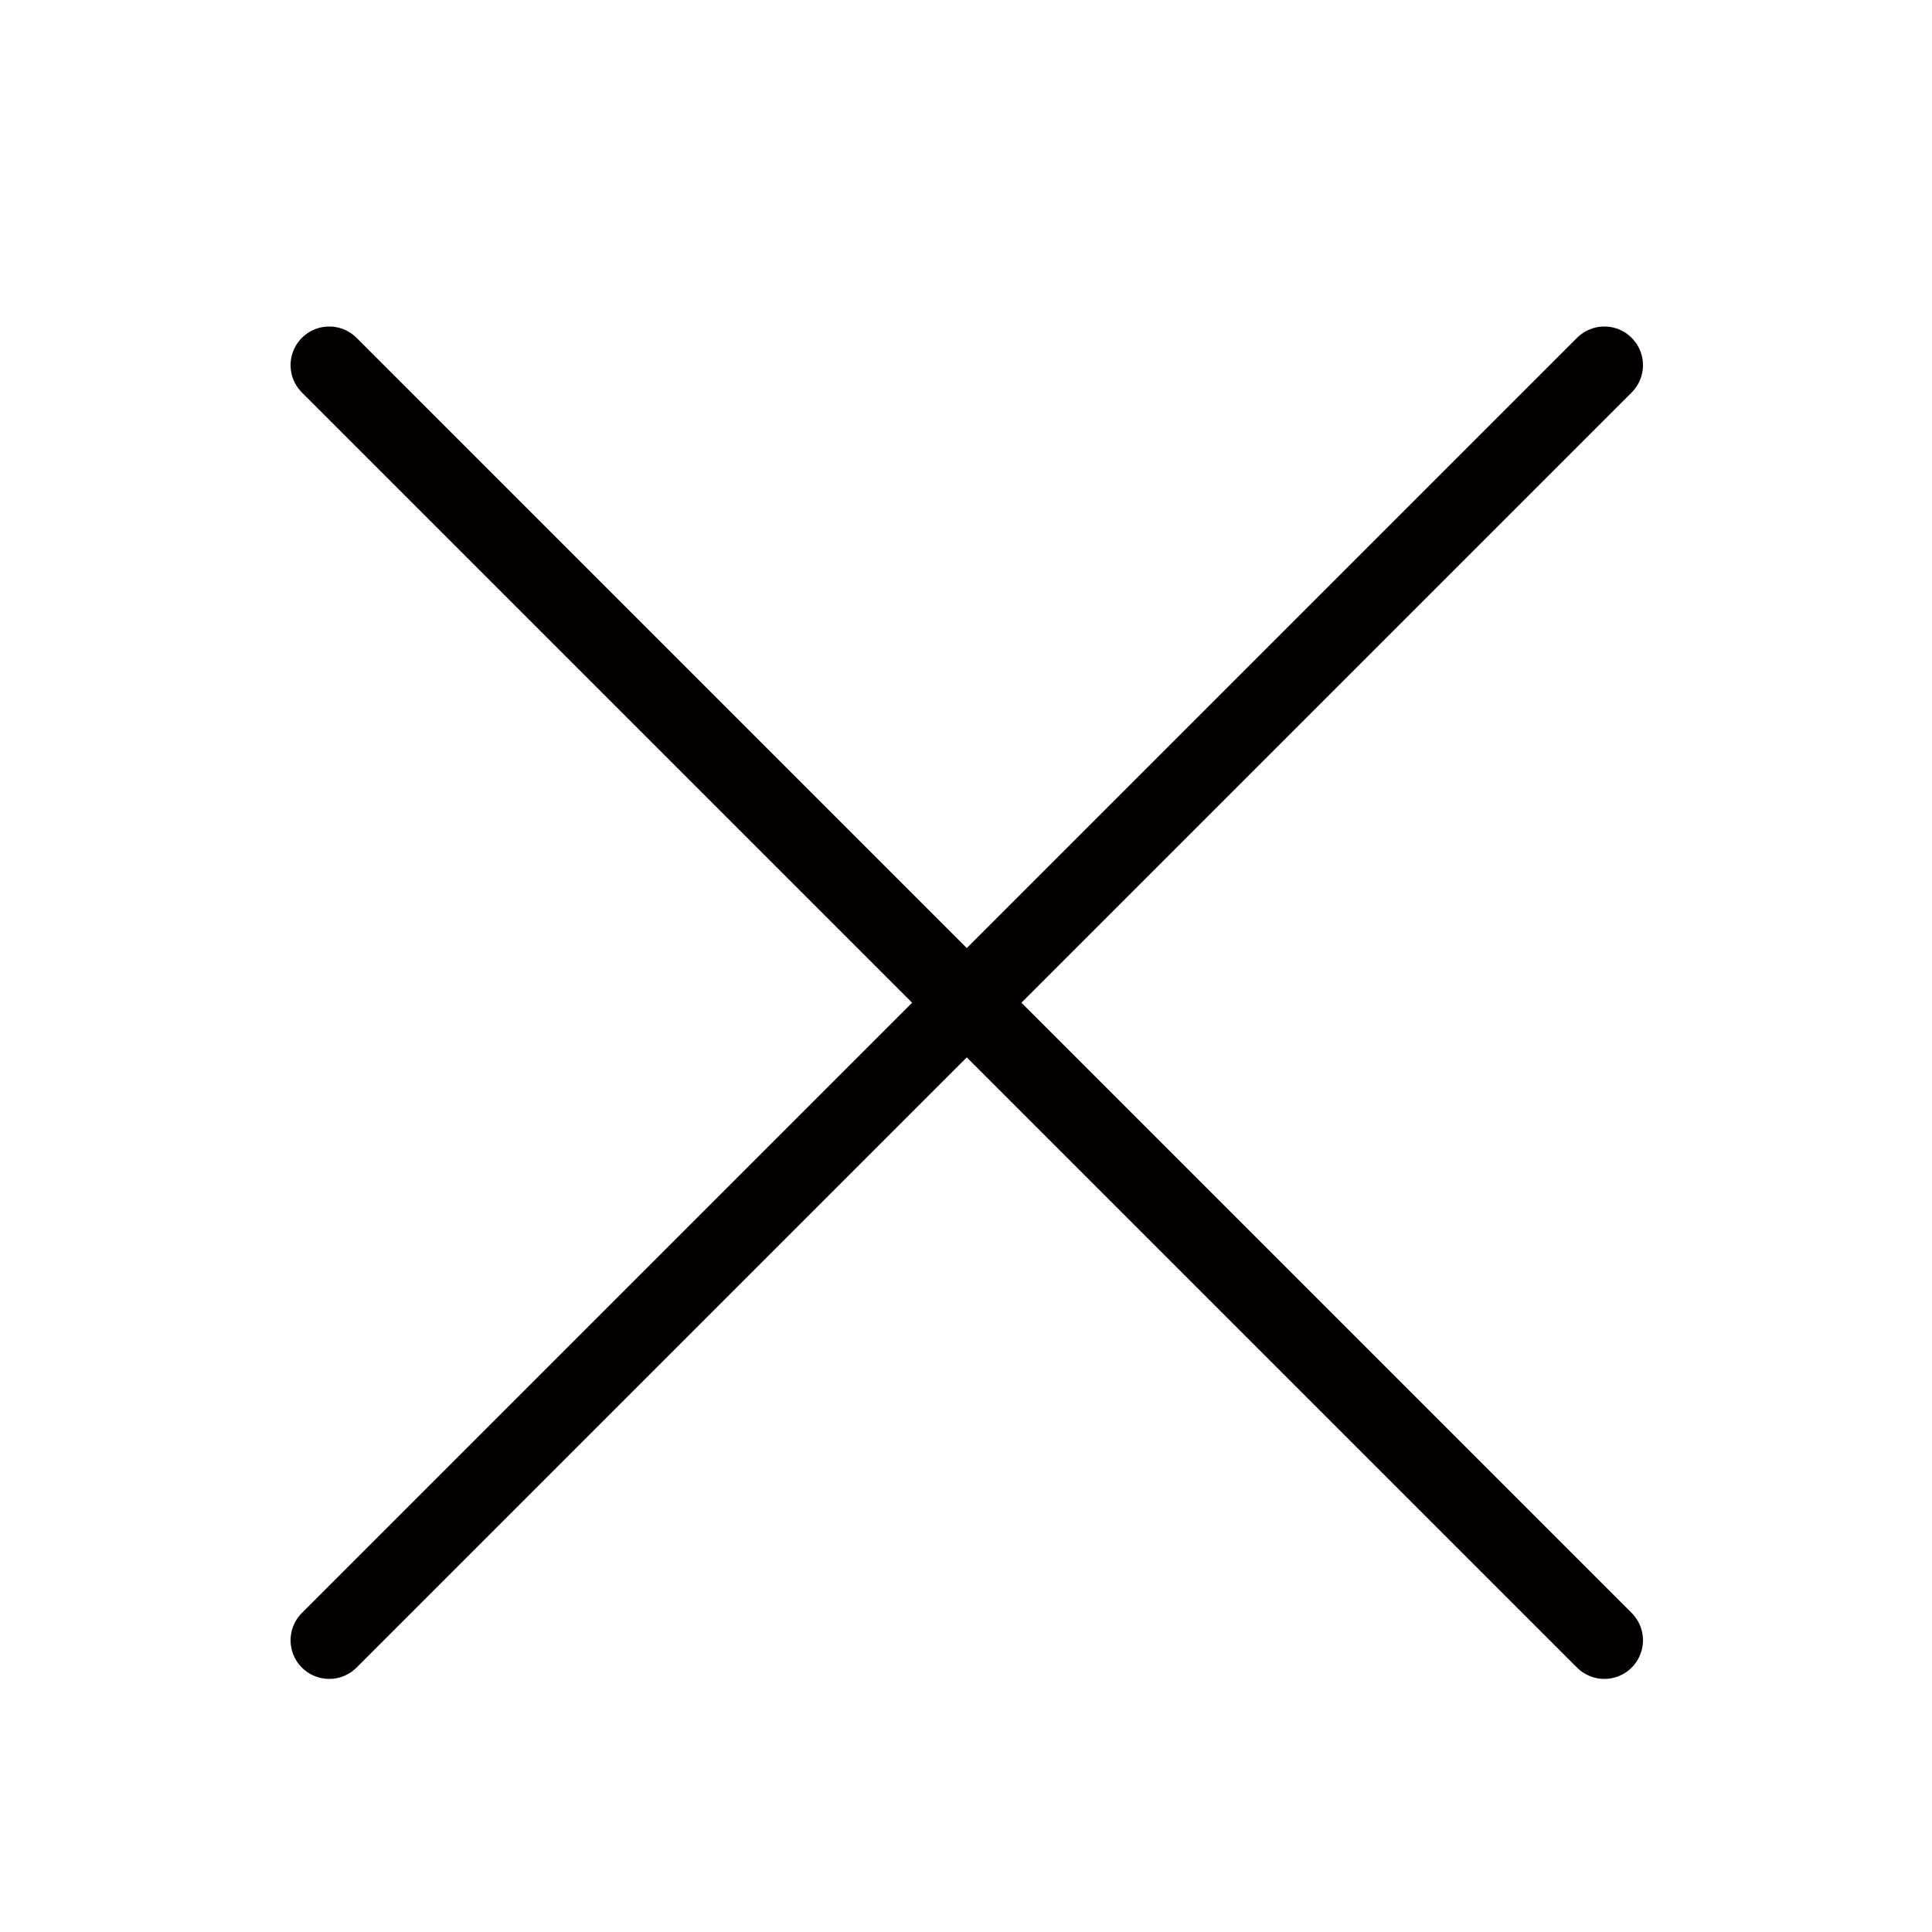 <svg id="圖層_1" data-name="圖層 1" xmlns="http://www.w3.org/2000/svg" viewBox="0 0 50 50"><title>i_closed</title><line x1="8.52" y1="9.45" x2="41.52" y2="42.45" style="fill:none;stroke:#040000;stroke-linecap:round;stroke-linejoin:round;stroke-width:2px"/><line x1="8.52" y1="42.45" x2="41.52" y2="9.45" style="fill:none;stroke:#040000;stroke-linecap:round;stroke-linejoin:round;stroke-width:2px"/></svg>